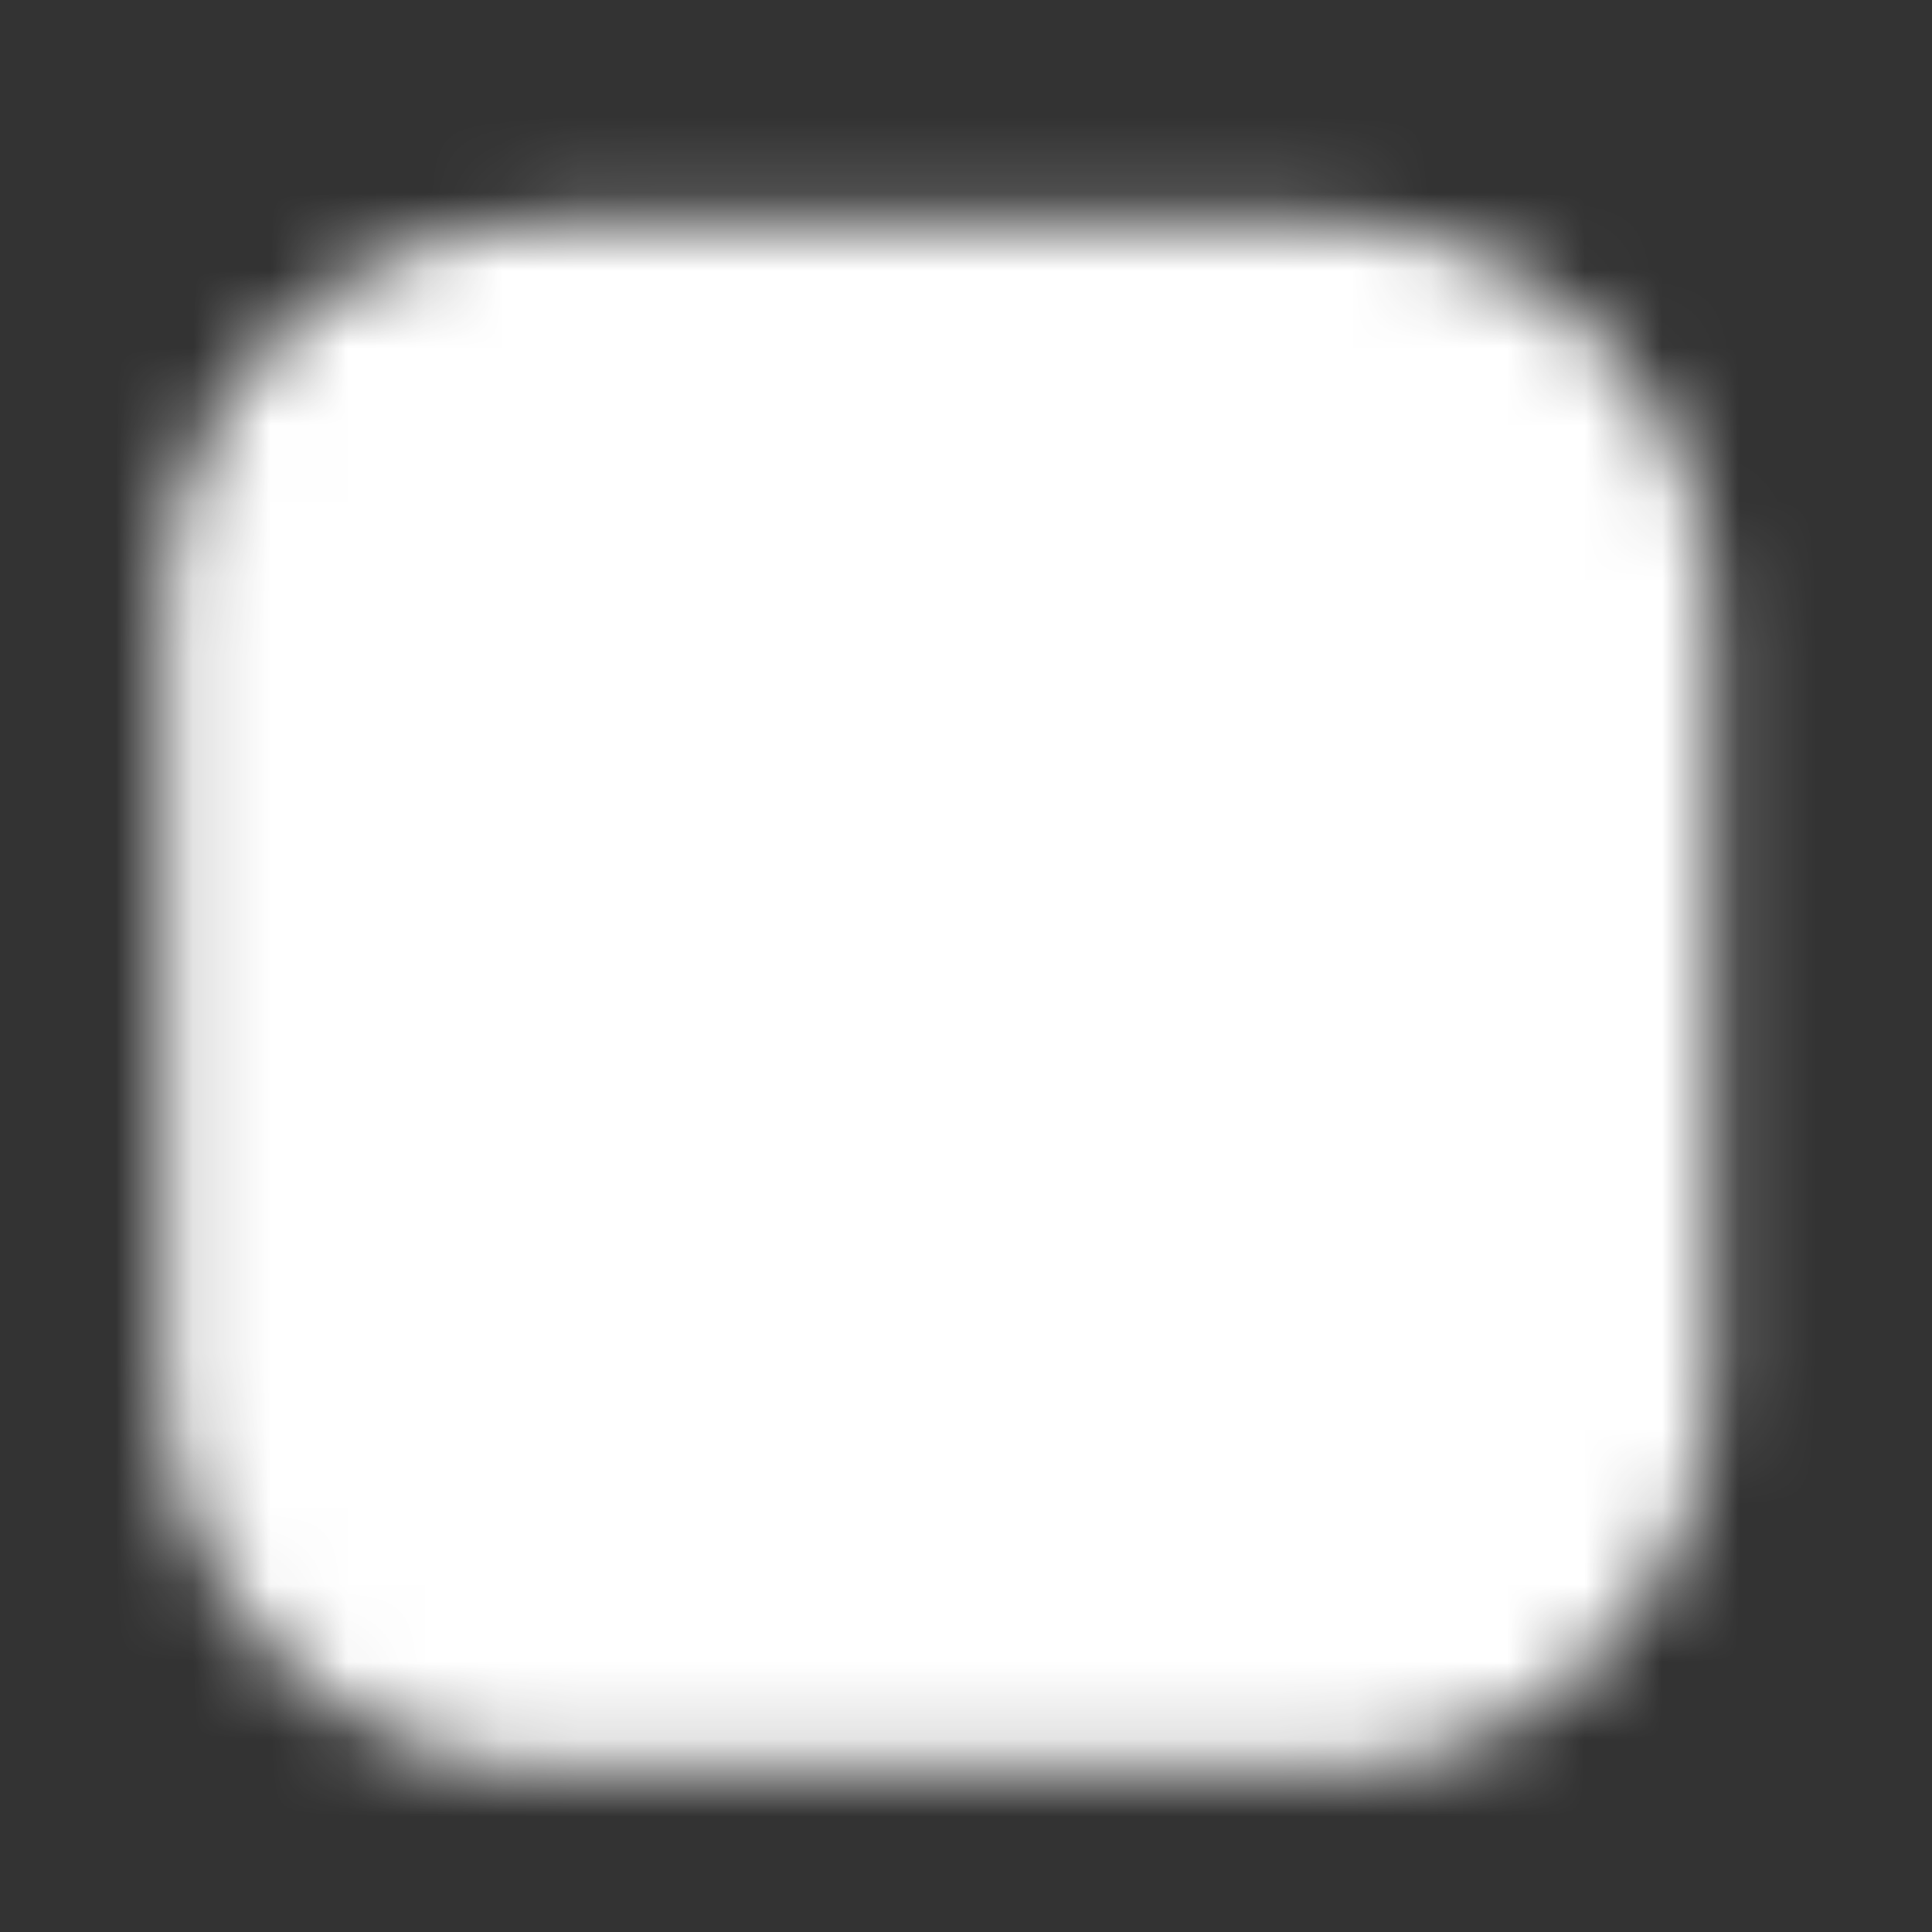 <svg width="25" height="25" viewBox="0 0 25 25" fill="none" xmlns="http://www.w3.org/2000/svg">
<rect x="0" y="0" width="25" height="25" fill="#333333" stroke="none"/>
<mask id="mask0_653_2898" style="mask-type:luminance" maskUnits="userSpaceOnUse" x="2" y="2" width="21" height="21">
<path d="M17.136 3.891H7.136C6.075 3.891 5.058 4.313 4.307 5.063C3.557 5.813 3.136 6.83 3.136 7.891V17.891C3.136 18.952 3.557 19.969 4.307 20.72C5.058 21.47 6.075 21.891 7.136 21.891H17.136C18.197 21.891 19.214 21.47 19.964 20.72C20.714 19.969 21.136 18.952 21.136 17.891V7.891C21.136 6.83 20.714 5.813 19.964 5.063C19.214 4.313 18.197 3.891 17.136 3.891Z" fill="#555555" stroke="white" stroke-width="2" stroke-linejoin="round"/>
<path d="M12.136 16.891C13.197 16.891 14.214 16.47 14.964 15.72C15.714 14.969 16.136 13.952 16.136 12.891C16.136 11.83 15.714 10.813 14.964 10.063C14.214 9.313 13.197 8.891 12.136 8.891C11.075 8.891 10.058 9.313 9.307 10.063C8.557 10.813 8.136 11.83 8.136 12.891C8.136 13.952 8.557 14.969 9.307 15.72C10.058 16.47 11.075 16.891 12.136 16.891Z" fill="#555555" stroke="white" stroke-width="2" stroke-linejoin="round"/>
<path d="M17.636 8.391C17.901 8.391 18.155 8.286 18.343 8.098C18.53 7.911 18.636 7.656 18.636 7.391C18.636 7.126 18.53 6.872 18.343 6.684C18.155 6.496 17.901 6.391 17.636 6.391C17.371 6.391 17.116 6.496 16.929 6.684C16.741 6.872 16.636 7.126 16.636 7.391C16.636 7.656 16.741 7.911 16.929 8.098C17.116 8.286 17.371 8.391 17.636 8.391Z" fill="white"/>
</mask>
<g mask="url(#mask0_653_2898)">
<path d="M0.136 0.891H24.136V24.891H0.136V0.891Z" fill="white"/>
</g>
</svg>
